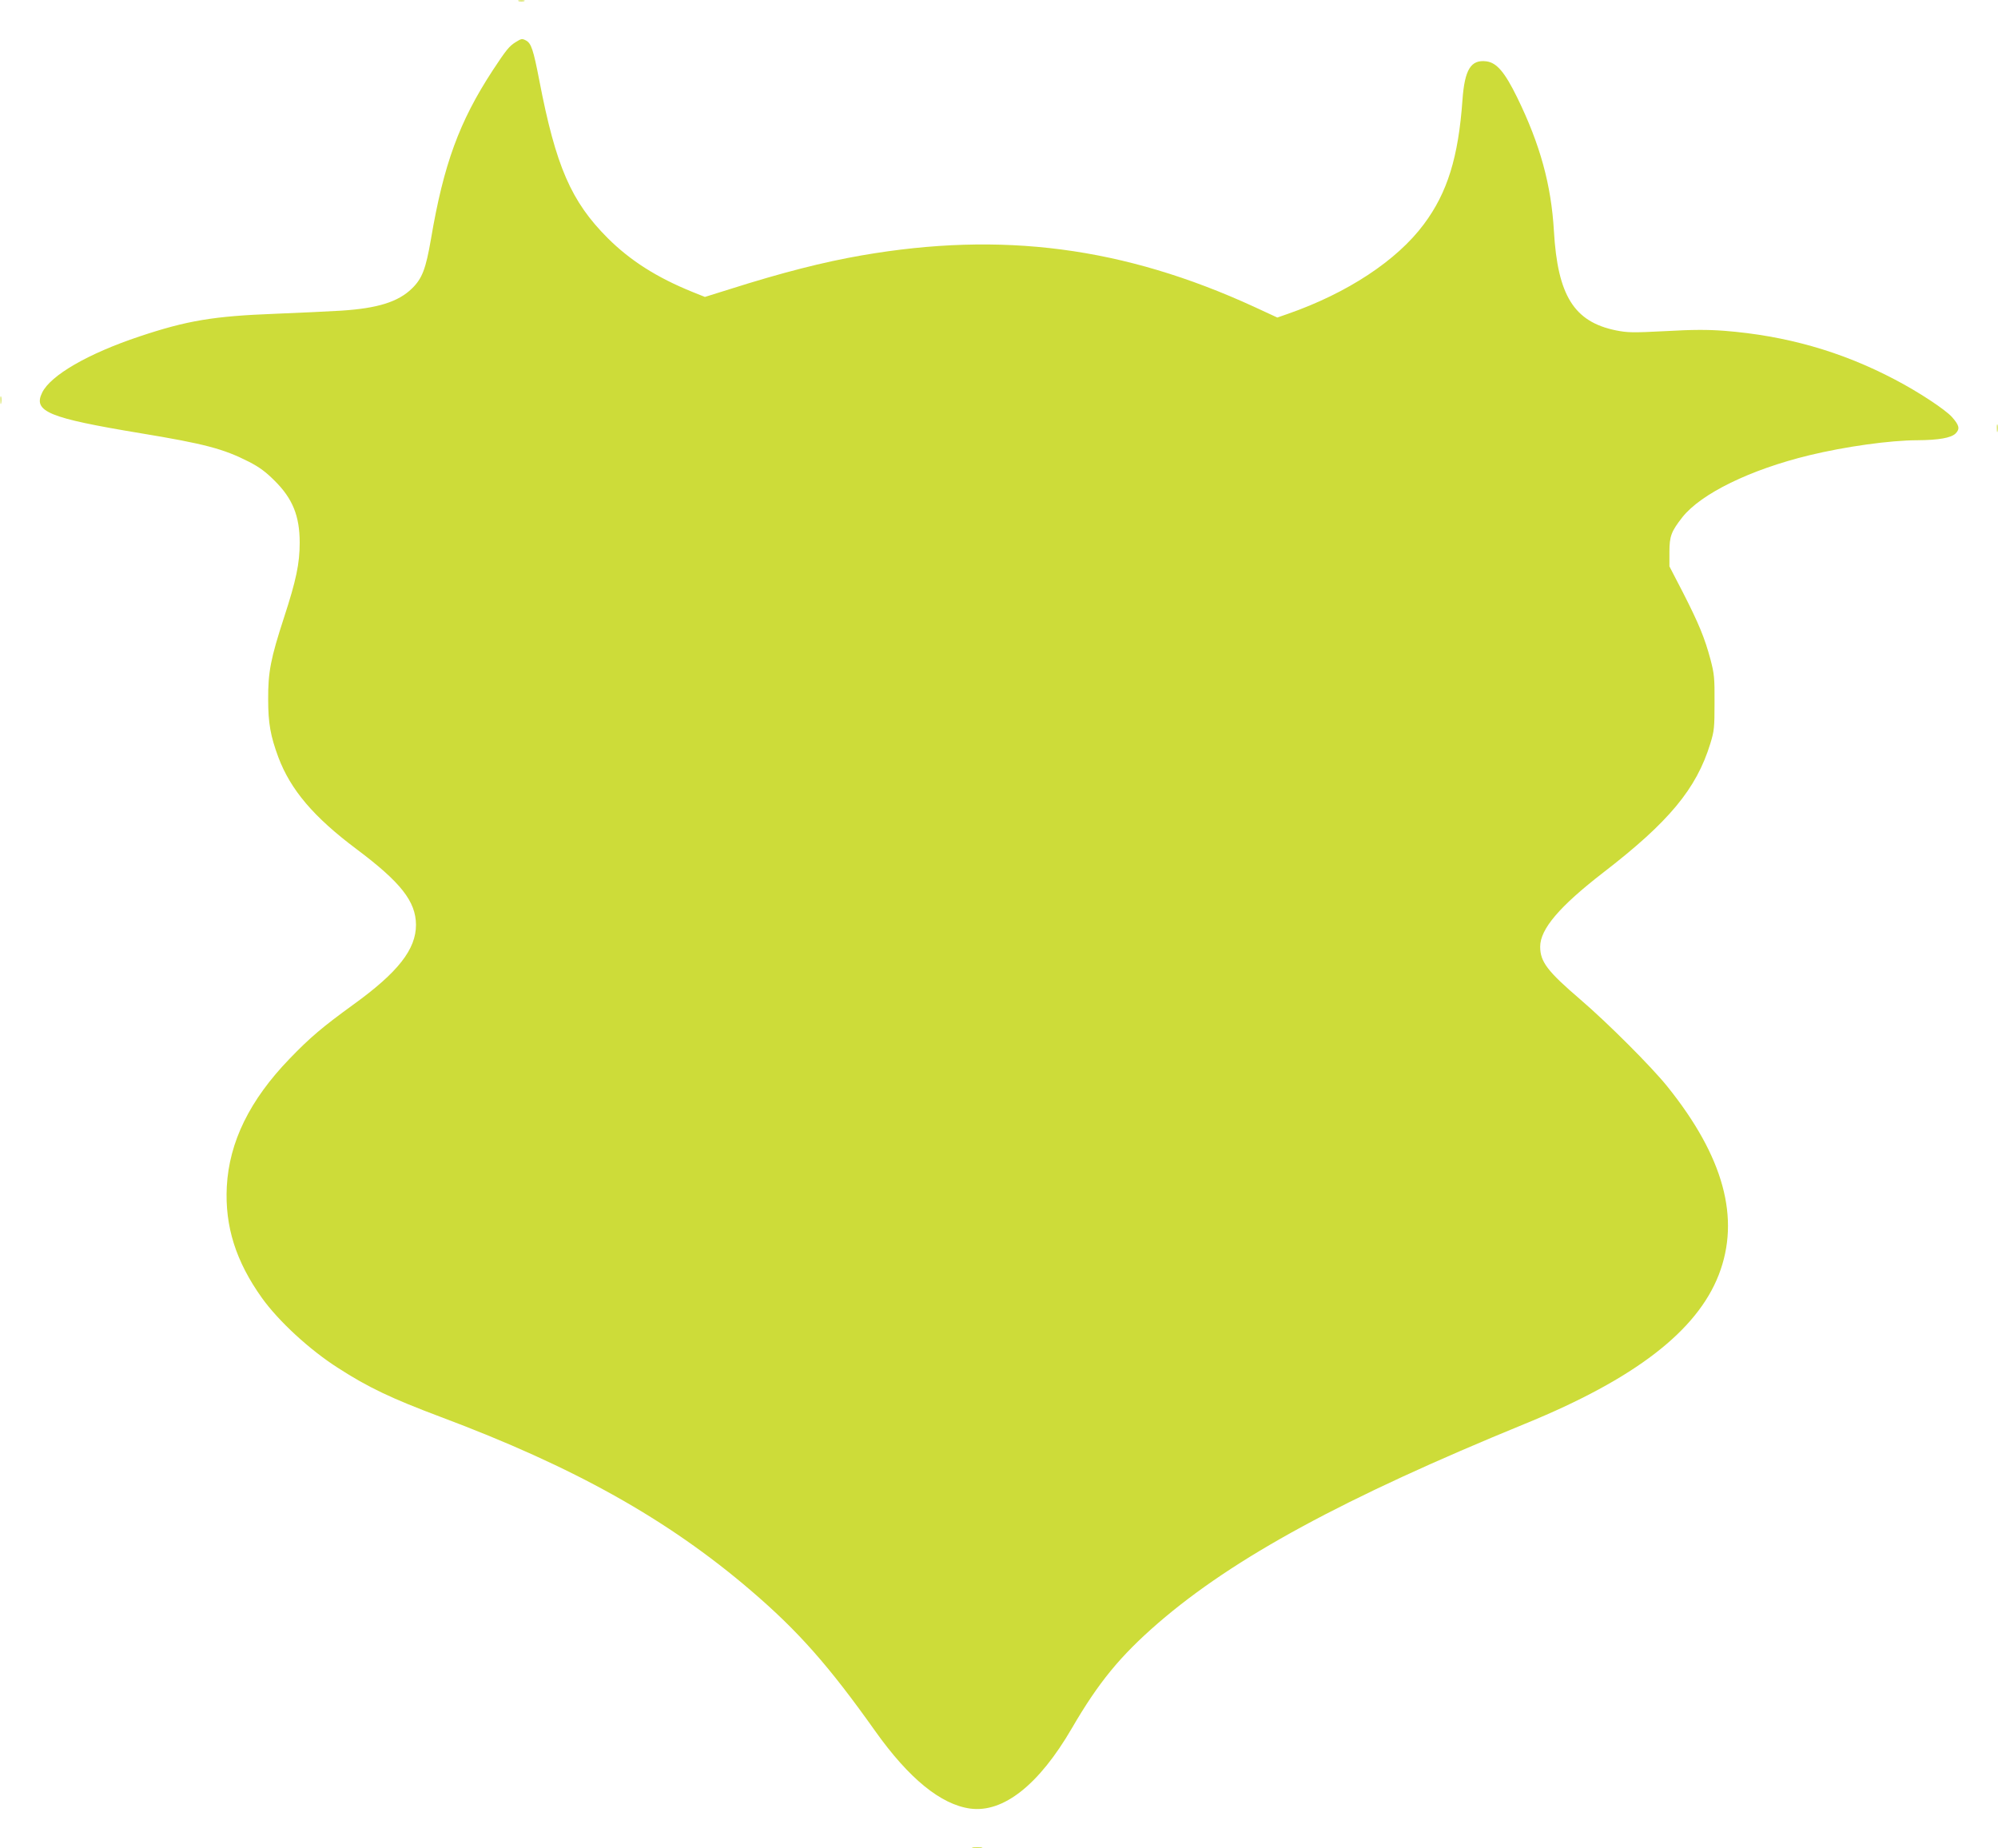 <?xml version="1.0" standalone="no"?>
<!DOCTYPE svg PUBLIC "-//W3C//DTD SVG 20010904//EN"
 "http://www.w3.org/TR/2001/REC-SVG-20010904/DTD/svg10.dtd">
<svg version="1.0" xmlns="http://www.w3.org/2000/svg"
 width="1280pt" height="1184pt" viewBox="0 0 1280 1184"
 preserveAspectRatio="xMidYMid meet">
<g transform="translate(0,1184) scale(0.1,-0.1)"
fill="#cddc39" stroke="none">
<path d="M3323 11833 c9 -2 25 -2 35 0 9 3 1 5 -18 5 -19 0 -27 -2 -17 -5z"/>
<path d="M3305 11571 c-43 -26 -63 -52 -148 -181 -215 -329 -315 -603 -396
-1081 -33 -191 -56 -253 -122 -317 -88 -86 -220 -127 -454 -142 -82 -5 -274
-14 -425 -20 -390 -15 -561 -43 -866 -145 -330 -110 -570 -249 -624 -360 -59
-121 39 -162 630 -260 412 -68 532 -100 695 -183 68 -35 108 -65 165 -122 115
-114 160 -226 160 -396 0 -134 -23 -242 -100 -478 -86 -264 -103 -351 -102
-526 0 -153 15 -235 65 -370 79 -210 227 -384 501 -589 284 -213 380 -335 381
-485 0 -157 -115 -304 -400 -510 -200 -145 -279 -212 -410 -348 -255 -264
-387 -533 -402 -819 -13 -255 58 -479 225 -713 106 -148 305 -332 487 -448
193 -125 346 -197 655 -313 855 -320 1455 -655 1989 -1112 305 -261 501 -483
799 -903 215 -302 419 -469 608 -495 212 -28 440 152 651 515 171 294 310 463
552 673 486 420 1191 802 2351 1277 703 287 1101 594 1241 954 140 361 32 757
-329 1206 -101 126 -382 407 -558 558 -210 180 -257 241 -257 338 0 113 124
258 403 474 422 325 598 537 687 827 25 81 27 102 27 263 1 159 -2 184 -26
276 -37 138 -75 230 -176 428 l-87 168 0 92 c0 102 12 132 83 223 120 151 434
305 814 397 227 55 517 96 692 96 136 1 215 15 244 43 30 30 24 53 -24 107
-44 48 -215 161 -365 239 -342 180 -698 281 -1092 312 -107 8 -200 8 -377 -2
-213 -11 -243 -10 -319 5 -267 55 -372 223 -396 636 -17 295 -88 554 -235 855
-80 163 -131 223 -197 232 -100 13 -140 -52 -154 -249 -26 -364 -96 -592 -247
-794 -173 -233 -491 -442 -873 -575 l-66 -23 -149 69 c-835 383 -1614 485
-2514 329 -243 -42 -510 -110 -844 -216 l-160 -50 -80 32 c-229 93 -397 200
-542 344 -235 235 -333 460 -439 1011 -38 197 -52 237 -84 255 -26 14 -31 13
-66 -9z"/>
<path d="M3 9275 c0 -22 2 -30 4 -17 2 12 2 30 0 40 -3 9 -5 -1 -4 -23z"/>
<path d="M12793 9095 c0 -22 2 -30 4 -17 2 12 2 30 0 40 -3 9 -5 -1 -4 -23z"/>
<path d="M6233 3 c15 -2 39 -2 55 0 15 2 2 4 -28 4 -30 0 -43 -2 -27 -4z"/>
</g>
</svg>
